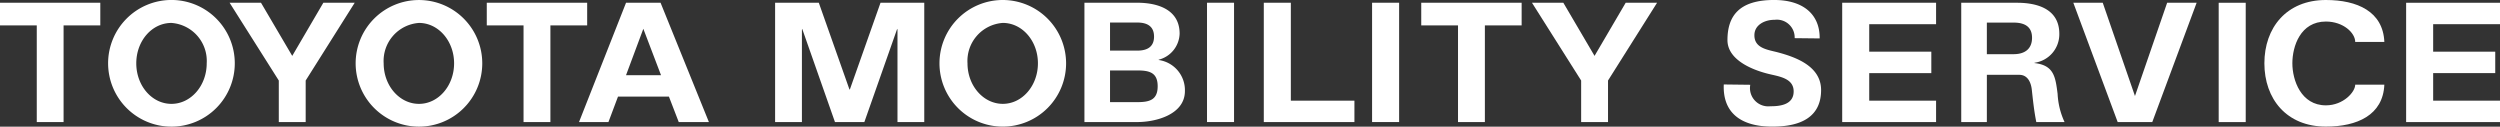 <svg xmlns="http://www.w3.org/2000/svg" xmlns:xlink="http://www.w3.org/1999/xlink" width="287.437" height="14.56" viewBox="0 0 287.437 14.56">
  <rect x="0" y="0" width="287.437" height="14.56" fill="#333333" stroke="none"/>
  <defs>
    <clipPath id="clip-path">
      <rect id="長方形_7" data-name="長方形 7" width="287.437" height="14.56" transform="translate(0 0)" fill="#fff"/>
    </clipPath>
  </defs>
  <g id="グループ_2" data-name="グループ 2" transform="translate(0 0)">
    <g id="グループ_1" data-name="グループ 1" clip-path="url(#clip-path)">
      <path id="パス_1" data-name="パス 1" d="M124.682,14.033V.315h5.991c2.586-.015,4.954.872,4.954,3.549a3.19,3.19,0,0,1-2.409,3V6.9a3.5,3.5,0,0,1,3.017,3.568c0,2.715-3.379,3.581-5.522,3.564Zm6.087-8.214c1.234,0,1.917-.512,1.917-1.613S132,2.592,130.769,2.592h-3.144V5.819Zm0,5.923c1.385,0,2.334-.247,2.334-1.823S132.154,8.1,130.769,8.1h-3.144v3.645Z" fill="#fff"/>
      <path id="パス_2" data-name="パス 2" d="M206.341,4.387a2.043,2.043,0,0,0-2.293-2.11c-1.1-.013-2.323.552-2.336,1.751C201.693,5.513,203.139,5.7,204.333,6c2.118.558,5.047,1.6,5.047,4.356,0,2.966-2.148,4.246-5.769,4.2-3.185-.037-5.561-1.381-5.422-4.845l3.048.037a2.1,2.1,0,0,0,2.306,2.467c1.2.014,2.666-.217,2.682-1.683.02-1.617-1.847-1.755-3.04-2.074-1.945-.5-4.571-1.671-4.571-3.843,0-2.777,1.344-4.618,5.364-4.617,3.349,0,5.272,1.661,5.238,4.42Z" fill="#fff"/>
      <path id="パス_3" data-name="パス 3" d="M228.438,14.037h-2.945V.318H232c2.356.019,4.77.779,4.77,3.572a3.306,3.306,0,0,1-2.851,3.325v.038c2.262.248,2.407,1.635,2.654,3.535a8.706,8.706,0,0,0,.8,3.249h-3.249c-.247-1.216-.381-2.451-.513-3.686-.076-.76-.412-1.709-1.383-1.747h-3.789Zm0-7.809h3.143c1.292-.019,2.053-.665,2.053-1.881s-.761-1.73-2.053-1.749h-3.143Z" fill="#fff"/>
      <path id="パス_4" data-name="パス 4" d="M270.791,4.821c0-1.029-1.357-2.344-3.373-2.344-2.932,0-3.854,2.848-3.854,4.8s1,4.835,3.854,4.835c2.016,0,3.373-1.54,3.373-2.377h3.349c-.15,3.5-3.123,4.821-6.722,4.821-4.529,0-7.071-3.194-7.071-7.279S262.889,0,267.418,0c3.6,0,6.572,1.316,6.722,4.82Z" fill="#fff"/>
      <path id="パス_5" data-name="パス 5" d="M11.532.318v2.6H7.31V14.036H4.227V2.92H0V.318Zm55.978,0v2.6H63.283V14.036H60.194V2.92H55.967V.318Zm3.544,10.79-1.1,2.928H66.571L71.978.318h3.971l5.558,13.718H78.039L76.91,11.108ZM76,8.644,73.967,3.31,71.978,8.644ZM12.43,7.282a7.282,7.282,0,1,1,7.281,7.279A7.285,7.285,0,0,1,12.43,7.282m7.281,4.66c2.233,0,4.055-2.084,4.055-4.66a4.378,4.378,0,0,0-4.055-4.645c-2.246,0-4.042,2.069-4.042,4.645s1.8,4.66,4.042,4.66M40.89,7.282a7.279,7.279,0,1,1,7.283,7.279A7.288,7.288,0,0,1,40.89,7.282m7.283,4.66c2.23,0,4.036-2.084,4.036-4.66S50.4,2.637,48.173,2.637a4.379,4.379,0,0,0-4.061,4.645c0,2.576,1.823,4.66,4.061,4.66M32.054,14.036V9.259L26.4.318h3.609L33.6,6.426,37.175.318h3.607L35.145,9.259v4.777Z" fill="#fff"/>
      <path id="パス_6" data-name="パス 6" d="M115.3,0a7.279,7.279,0,1,0,7.274,7.279A7.289,7.289,0,0,0,115.3,0m0,11.94c-2.239,0-4.062-2.085-4.062-4.661A4.378,4.378,0,0,1,115.3,2.635c2.229,0,4.035,2.068,4.035,4.644s-1.806,4.661-4.035,4.661" fill="#fff"/>
      <path id="パス_7" data-name="パス 7" d="M101.237.315,97.712,10.29h-.045L94.141.315H89.117V14.033H92.2l0-10.612.033-.107L96,14.033h3.379l3.775-10.719.034.107,0,10.612h3.079V.315Z" fill="#fff"/>
      <path id="パス_8" data-name="パス 8" d="M174.95.318v2.6h-4.226V14.037h-3.09V2.92h-4.227V.318Z" fill="#fff"/>
      <path id="パス_9" data-name="パス 9" d="M181.792,14.036V9.258L176.139.317h3.606l3.587,6.108L186.913.317h3.608l-5.639,8.941v4.778Z" fill="#fff"/>
      <rect id="長方形_4" data-name="長方形 4" width="3.108" height="13.719" transform="translate(138.776 0.314)" fill="#fff"/>
      <rect id="長方形_5" data-name="長方形 5" width="3.108" height="13.719" transform="translate(255.093 0.318)" fill="#fff"/>
      <rect id="長方形_6" data-name="長方形 6" width="3.109" height="13.719" transform="translate(157.755 0.314)" fill="#fff"/>
      <path id="パス_10" data-name="パス 10" d="M148.414,11.571V.314h-3.109V14.033h10.42V11.571Z" fill="#fff"/>
      <path id="パス_11" data-name="パス 11" d="M287.437,2.781V.318H276.645V14.036h10.792V11.574h-7.685V8.405h7.138V5.942h-7.138V2.781Z" fill="#fff"/>
      <path id="パス_12" data-name="パス 12" d="M222.6,2.781V.318H211.806V14.036H222.6V11.574h-7.686V8.405h7.139V5.942h-7.139V2.781Z" fill="#fff"/>
      <path id="パス_13" data-name="パス 13" d="M249.167.317l-3.7,10.723L241.763.317H238.38l5.1,13.718h3.977l5.1-13.718Z" fill="#fff"/>
    </g>
  </g>
</svg>
